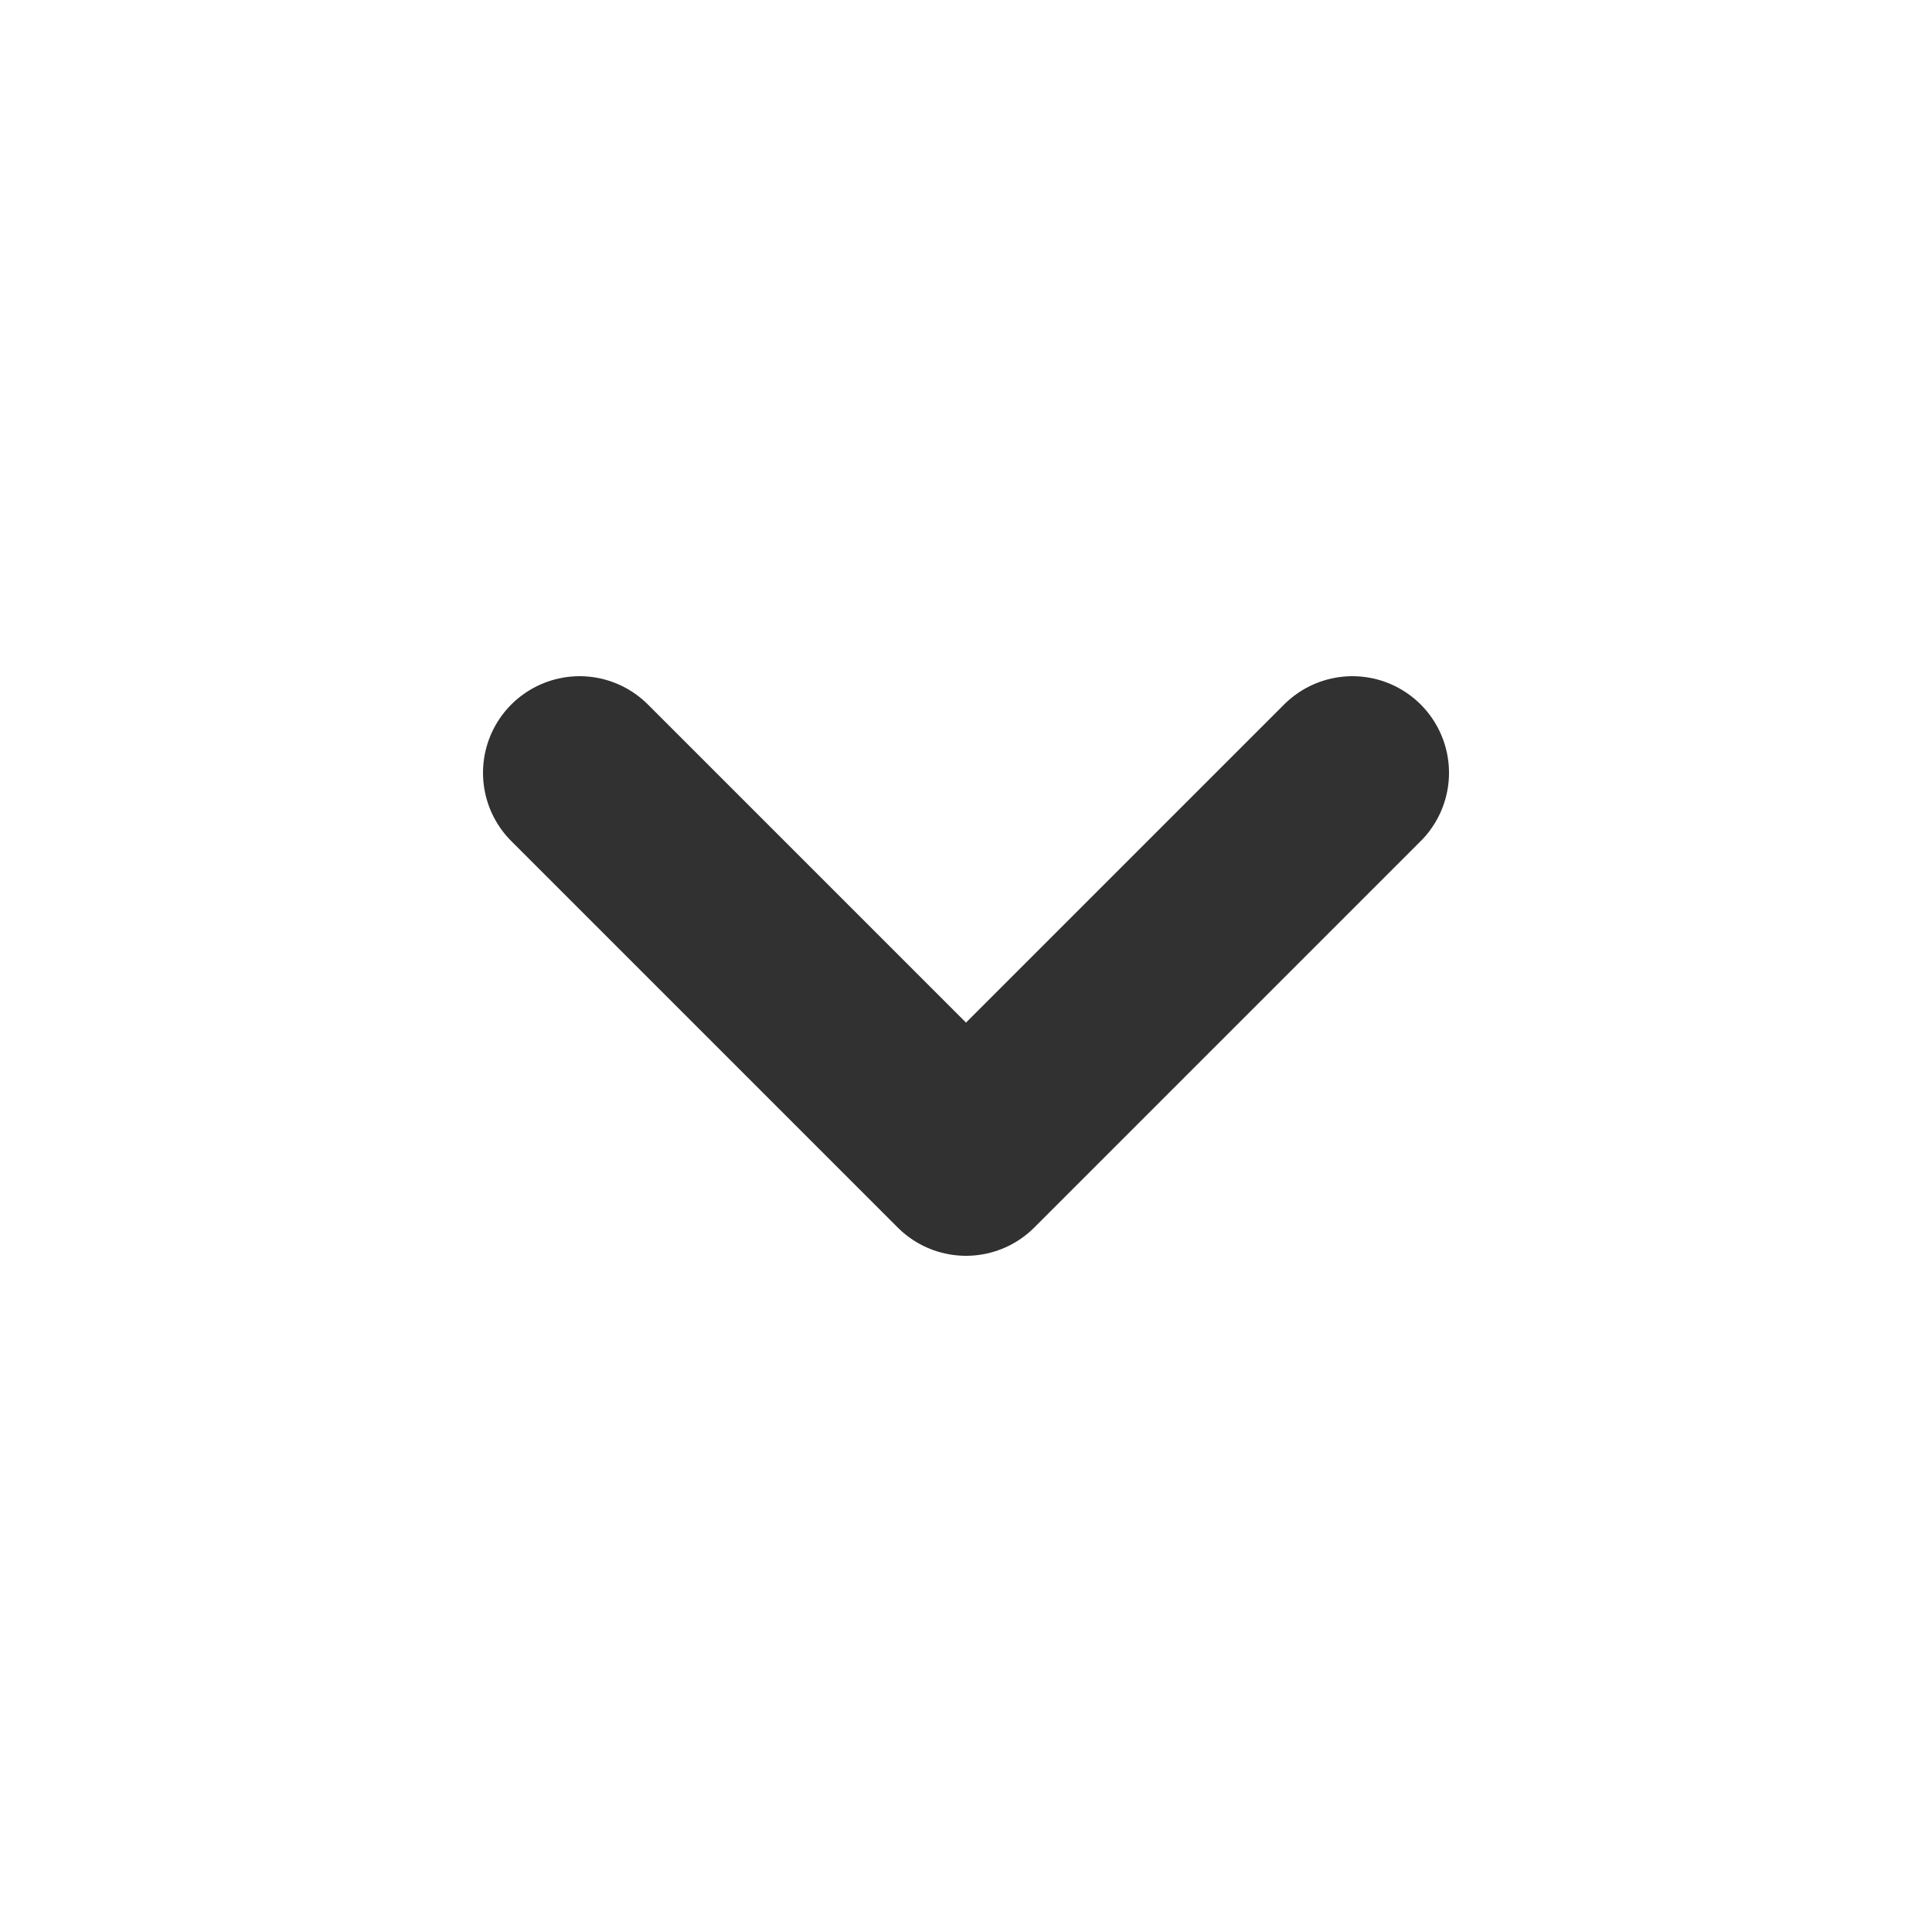 <svg width="20" height="20" viewBox="0 0 20 20" fill="none" xmlns="http://www.w3.org/2000/svg">
<path d="M14 8L10 12L6 8" stroke="#313131" stroke-width="2" stroke-linecap="round" stroke-linejoin="round"/>
</svg>
